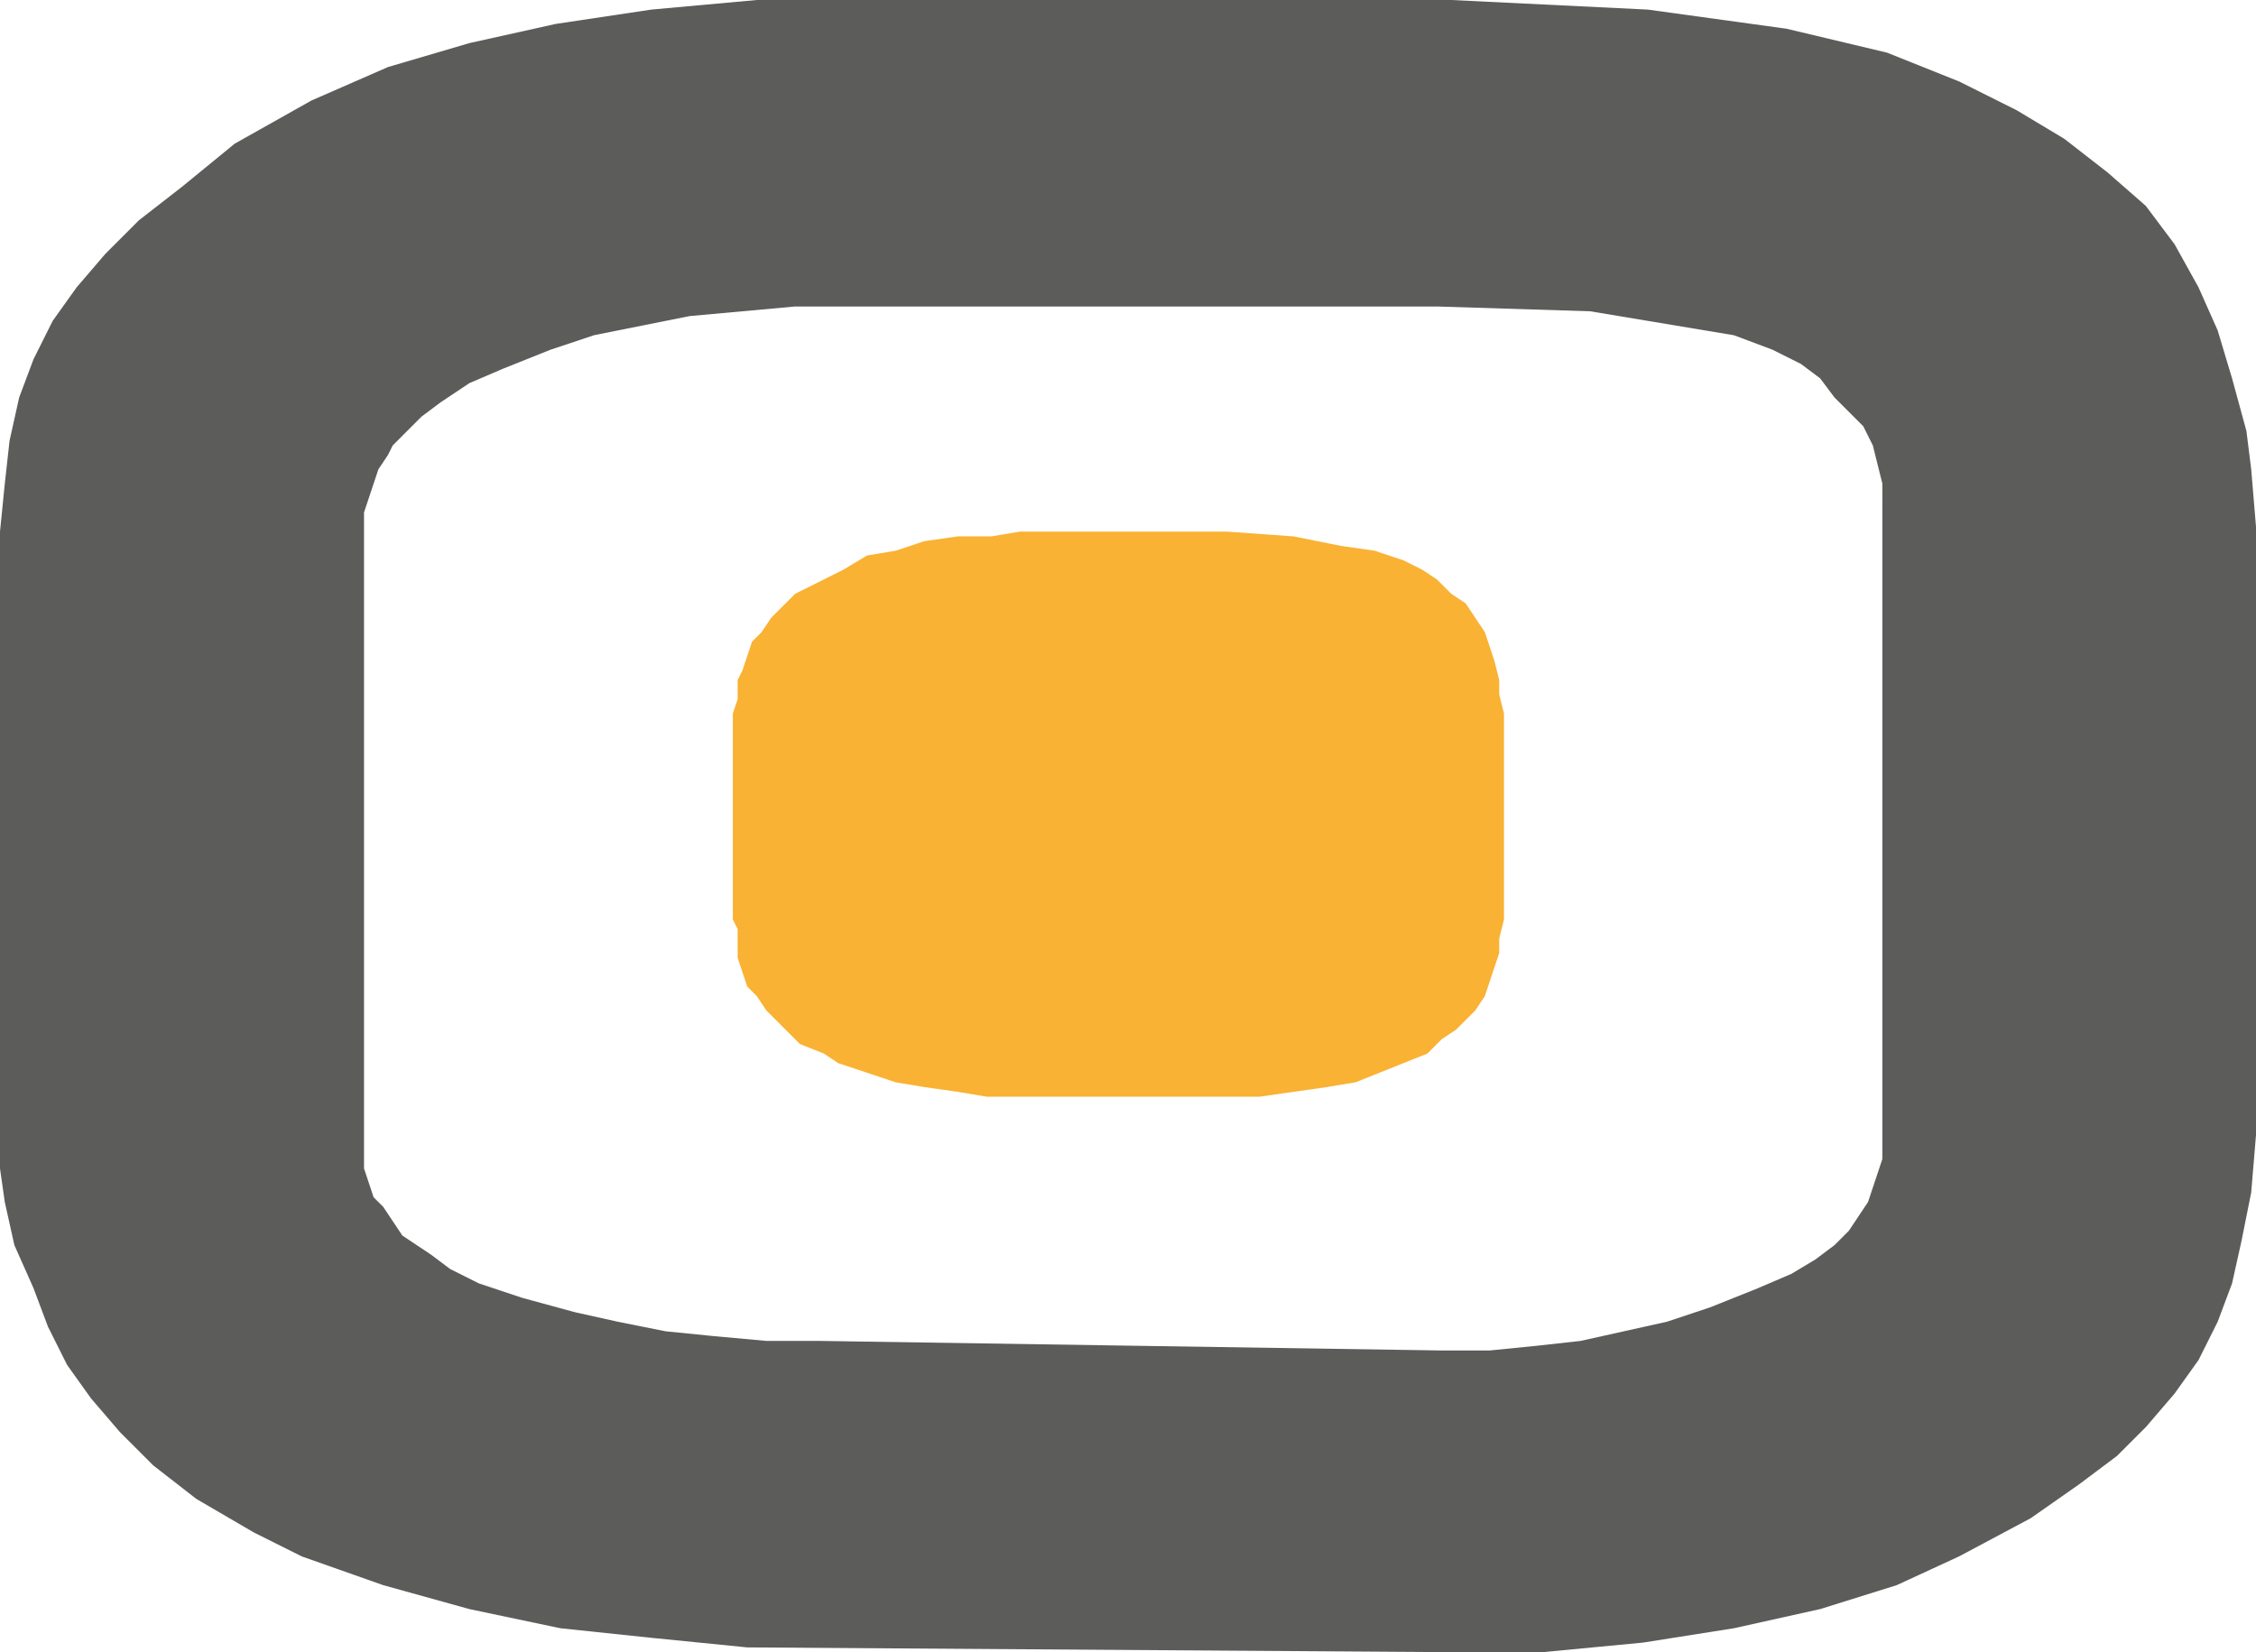<svg version="1.1" baseProfile="tiny" id="Layer_1" xmlns="http://www.w3.org/2000/svg"
     xmlns:xlink="http://www.w3.org/1999/xlink"
     x="0px" y="0px" viewBox="0 0 47.1 34.5" overflow="visible" xml:space="preserve">
<g>
	<path fill="#5C5C5B" d="M15.6,34.4l-2-0.2L11.7,34l-1.9-0.4L8,33.1l-1.7-0.6l-1-0.5l-1.2-0.7l-0.9-0.7l-0.7-0.7l-0.6-0.7l-0.5-0.7
		l-0.4-0.8l-0.3-0.8L0.3,26l-0.2-0.9L0,24.4l0-0.6V11.1l0.1-1l0.1-0.9l0.2-0.9l0.3-0.8l0.4-0.8l0.5-0.7l0.6-0.7l0.7-0.7l0.9-0.7
		L4.9,3l1.6-0.9l1.6-0.7l1.7-0.5l1.8-0.4l2-0.3L15.8,0l1.8,0h12.7l4.1,0.2l2.9,0.4l2.1,0.5l1.5,0.6l1.2,0.6l1,0.6L44,3.6l0.8,0.7
		l0.6,0.8L45.9,6l0.4,0.9l0.3,1L46.9,9L47,9.8l0.1,1.2v12.7L47,24.9l-0.2,1l-0.2,0.9l-0.3,0.8l-0.4,0.8l-0.5,0.7l-0.6,0.7l-0.6,0.6
		l-0.8,0.6l-1,0.7l-1.5,0.8l-1.3,0.6L38,33.6L36.2,34l-1.9,0.3l-2.1,0.2l-1.9,0 M30.1,28.2l1,0l1-0.1l0.9-0.1l0.9-0.2l0.9-0.2
		l0.9-0.3l1-0.4l0.7-0.3l0.5-0.3l0.4-0.3l0.3-0.3l0.2-0.3l0.2-0.3l0.1-0.3l0.1-0.3l0.1-0.3l0-0.3l0-0.3V10.5l0-0.4l-0.1-0.4
		l-0.1-0.4l-0.2-0.4l-0.3-0.3l-0.3-0.3L38,7.9l-0.4-0.3l-0.6-0.3l-0.8-0.3L35,6.8l-1.8-0.3L30,6.4H17.7l-1.1,0l-1.1,0.1l-1.1,0.1
		l-1,0.2l-1,0.2l-0.9,0.3l-1,0.4L9.8,8L9.2,8.4L8.8,8.7L8.5,9L8.2,9.3L8.1,9.5L7.9,9.8l-0.1,0.3l-0.1,0.3l-0.1,0.3l0,0.4v12.7l0,0.3
		l0,0.3l0.1,0.3l0.1,0.3L8,25.2l0.2,0.3l0.2,0.3L8.7,26L9,26.2l0.4,0.3l0.6,0.3l0.9,0.3l1.1,0.3l0.9,0.2l1,0.2l1,0.1l1.1,0.1l1.1,0"
    />
</g>
    <polygon fill="#F9B233" points="21.3,22.9 21.3,22.9 20.6,22.9 20,22.8 19.3,22.7 18.7,22.6 18.1,22.4 17.5,22.2 17.2,22 16.7,21.8
	16.4,21.5 16.2,21.3 16,21.1 15.8,20.8 15.6,20.6 15.5,20.3 15.4,20 15.4,19.7 15.4,19.4 15.3,19.2 15.3,14.9 15.4,14.6 15.4,14.2
	15.5,14 15.6,13.7 15.7,13.4 15.9,13.2 16.1,12.9 16.3,12.7 16.6,12.4 17,12.2 17.6,11.9 18.1,11.6 18.7,11.5 19.3,11.3 20,11.2
	20.7,11.2 21.3,11.1 25.6,11.1 27,11.2 28,11.4 28.7,11.5 29.3,11.7 29.7,11.9 30,12.1 30.3,12.4 30.6,12.6 30.8,12.9 31,13.2
	31.1,13.5 31.2,13.8 31.3,14.2 31.3,14.5 31.4,14.9 31.4,19.2 31.3,19.6 31.3,19.9 31.2,20.2 31.1,20.5 31,20.8 30.8,21.1
	30.6,21.3 30.4,21.5 30.1,21.7 29.8,22 29.3,22.2 28.8,22.4 28.3,22.6 27.7,22.7 27,22.8 26.3,22.9 25.6,22.9 "/>
</svg>
